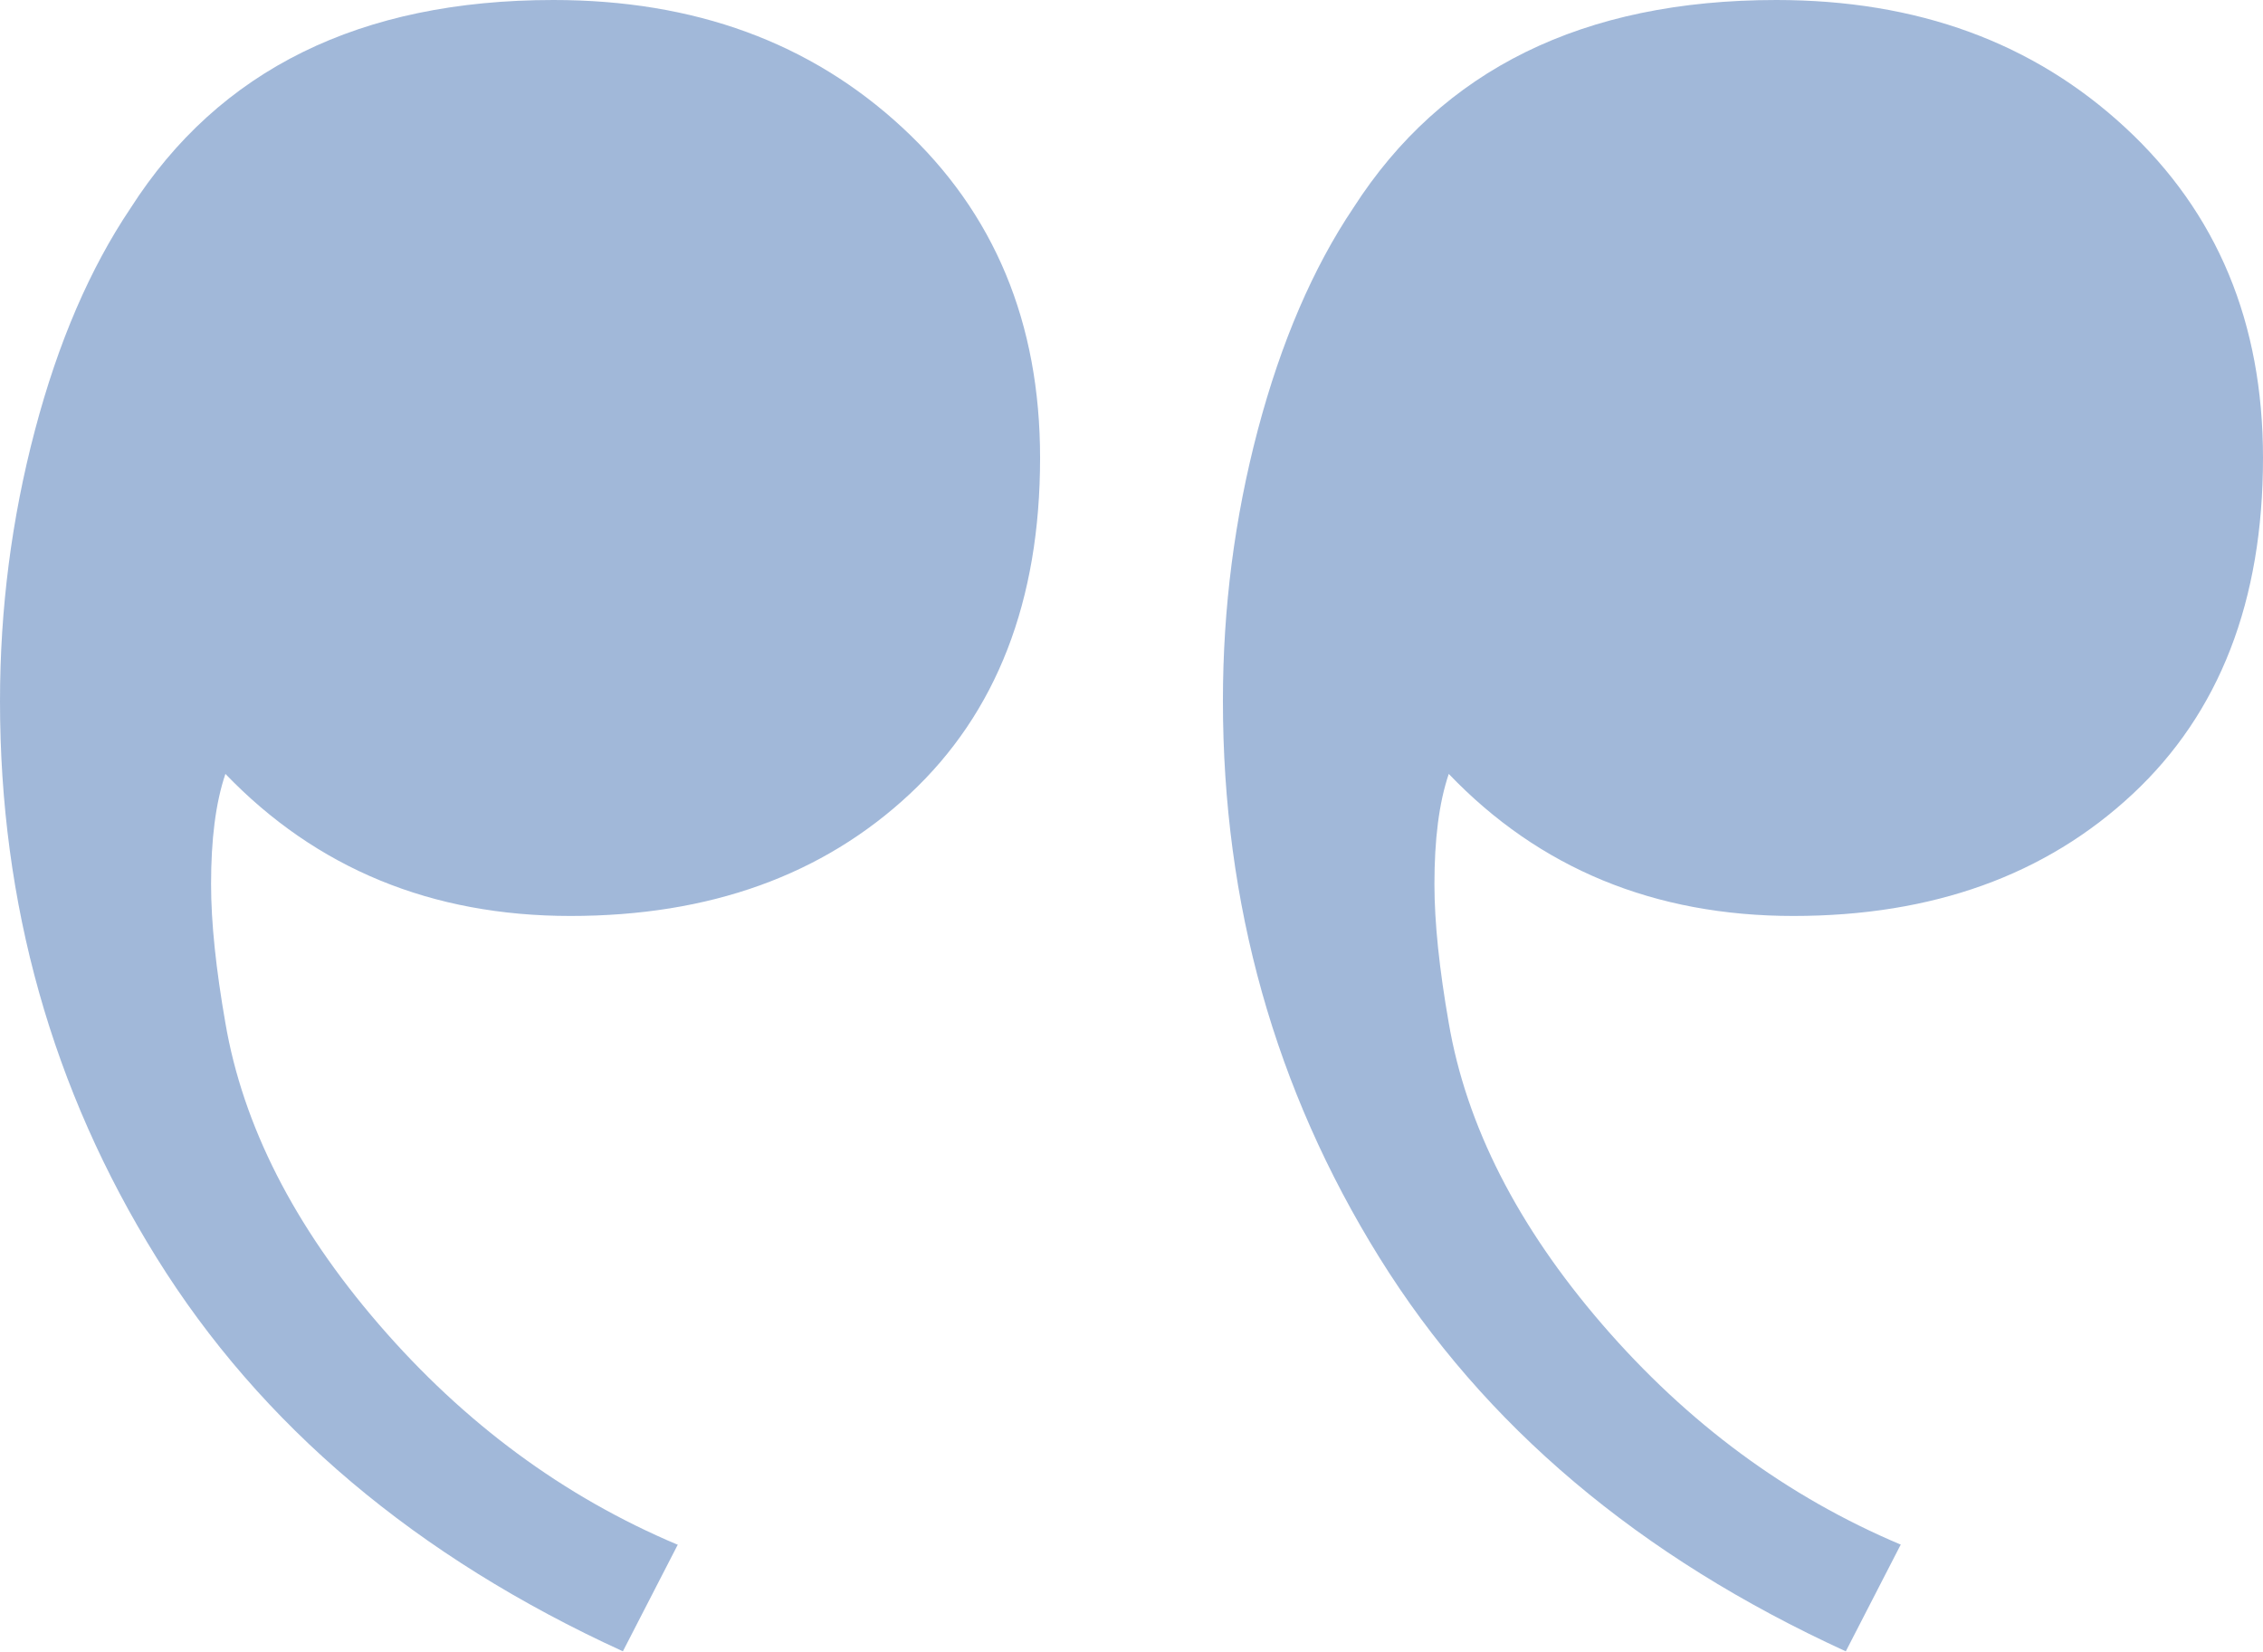 <?xml version="1.0" encoding="UTF-8"?>
<svg id="Layer_2" data-name="Layer 2" xmlns="http://www.w3.org/2000/svg" viewBox="0 0 50.5 36.86">
  <defs>
    <style>
      .cls-1 {
        opacity: .4;
      }

      .cls-2 {
        fill: #144ea1;
        stroke-width: 0px;
      }
    </style>
  </defs>
  <g id="Layer_1-2" data-name="Layer 1">
    <g class="cls-1">
      <path class="cls-2" d="m42.42,34.46l-1.23,2.39c-4.61-2.11-8.08-5.04-10.41-8.79-2.33-3.75-3.49-7.89-3.49-12.42,0-2.07.26-4.08.78-6.05.52-1.96,1.23-3.61,2.13-4.95C32.18,1.55,35.33,0,39.64,0c3.15,0,5.74.95,7.79,2.85,2.05,1.9,3.07,4.35,3.07,7.37,0,3.19-.97,5.69-2.91,7.5-1.94,1.81-4.46,2.72-7.57,2.72-3.1,0-5.67-1.06-7.69-3.17-.22.65-.32,1.47-.32,2.46,0,.86.11,1.9.32,3.1.39,2.28,1.53,4.53,3.43,6.73,1.9,2.2,4.12,3.84,6.66,4.91Zm-27.29,0l-1.23,2.39c-4.61-2.11-8.08-5.04-10.41-8.79C1.16,24.31,0,20.17,0,15.65c0-2.07.26-4.08.78-6.05s1.23-3.61,2.13-4.95C4.89,1.55,8.04,0,12.35,0c3.15,0,5.74.95,7.79,2.85,2.05,1.9,3.07,4.35,3.07,7.37,0,3.19-.97,5.69-2.91,7.5-1.94,1.81-4.46,2.72-7.57,2.72-3.1,0-5.67-1.06-7.7-3.17-.22.65-.32,1.47-.32,2.46,0,.86.11,1.9.32,3.1.39,2.28,1.53,4.53,3.43,6.73,1.9,2.2,4.12,3.84,6.66,4.91Z"/>
    </g>
  </g>
</svg>
